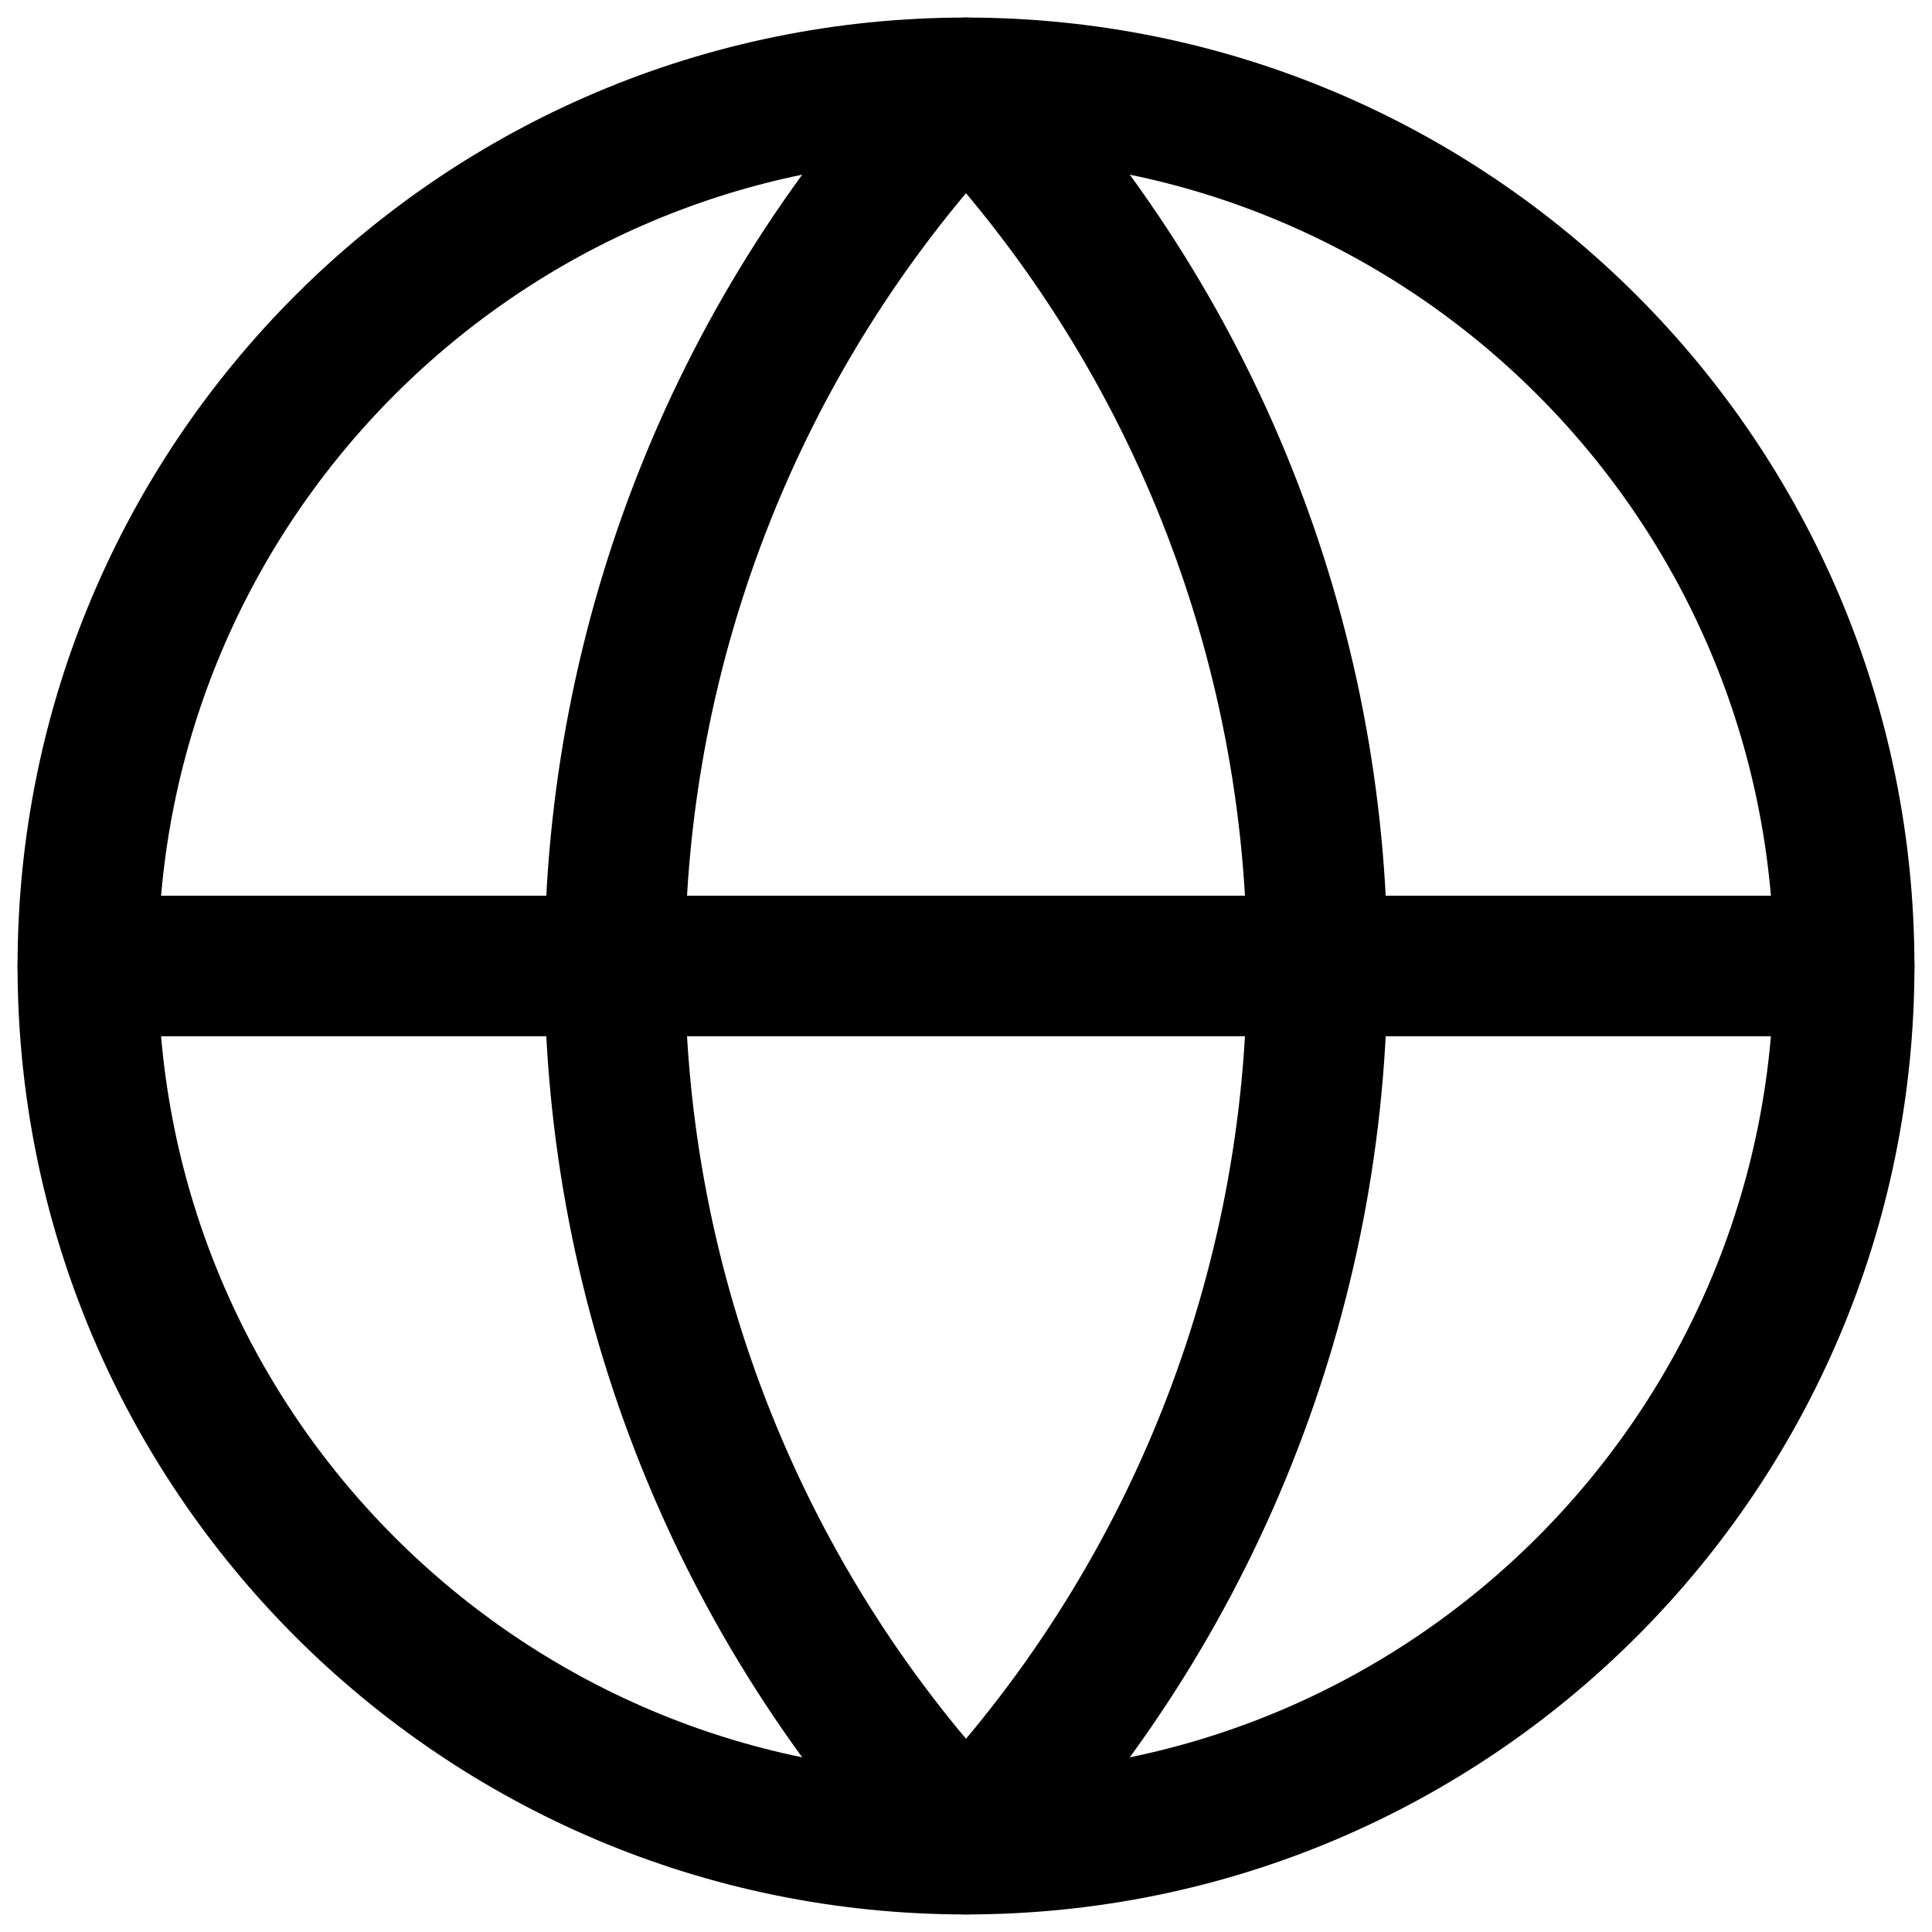 <svg width="22" height="22" viewBox="0 0 22 22" fill="none" xmlns="http://www.w3.org/2000/svg">
<path d="M11 21C16.523 21 21 16.523 21 11C21 5.477 16.523 1 11 1C5.477 1 1 5.477 1 11C1 16.523 5.477 21 11 21Z" stroke="black" stroke-width="1.6" stroke-linecap="round" stroke-linejoin="round"/>
<path d="M11 1C8.432 3.696 7 7.277 7 11C7 14.723 8.432 18.304 11 21C13.568 18.304 15 14.723 15 11C15 7.277 13.568 3.696 11 1Z" stroke="black" stroke-width="1.6" stroke-linecap="round" stroke-linejoin="round"/>
<path d="M1 11H21" stroke="black" stroke-width="1.6" stroke-linecap="round" stroke-linejoin="round"/>
</svg>
